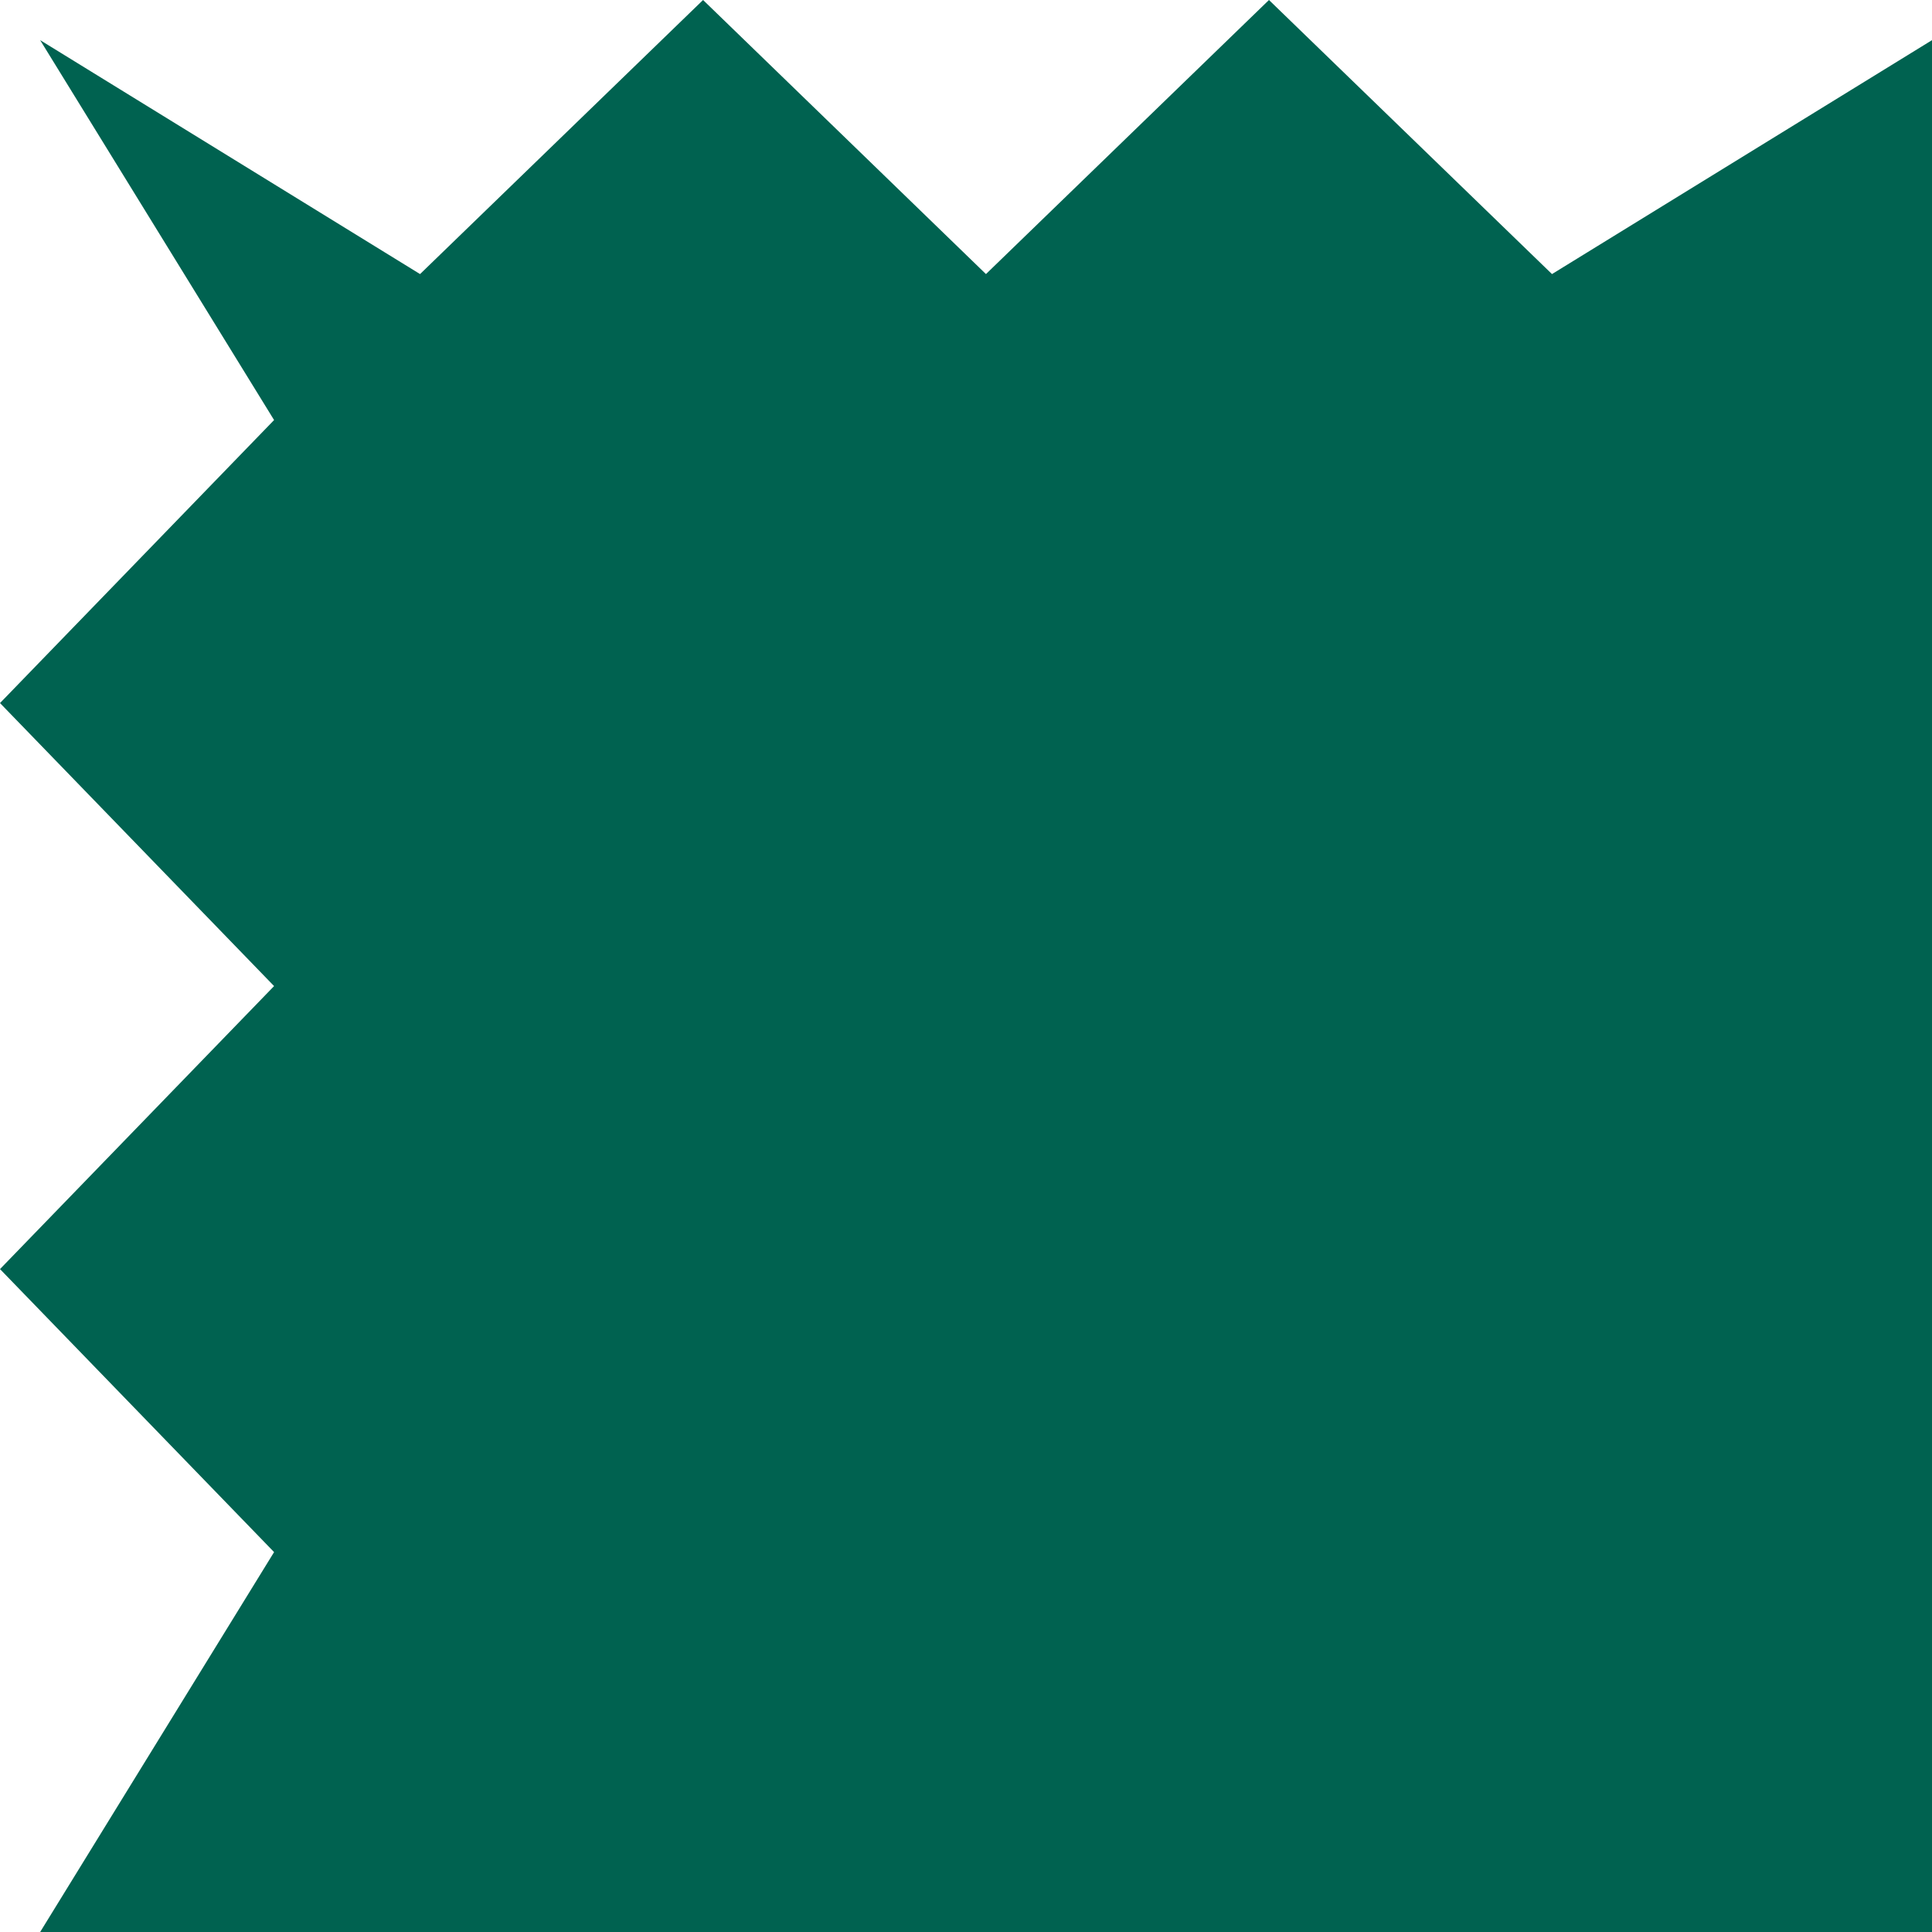 <svg fill="none" height="430" viewBox="0 0 430 430" width="430" xmlns="http://www.w3.org/2000/svg"><path d="m430 430h-421.062l52.063-84.552-61-62.99 61-62.989-61-62.99 61-62.989-52.063-84.552 84.552 52.063 62.989-61 62.963 61 62.99-61 62.99 61 84.578-52.063z" fill="#006250"/></svg>